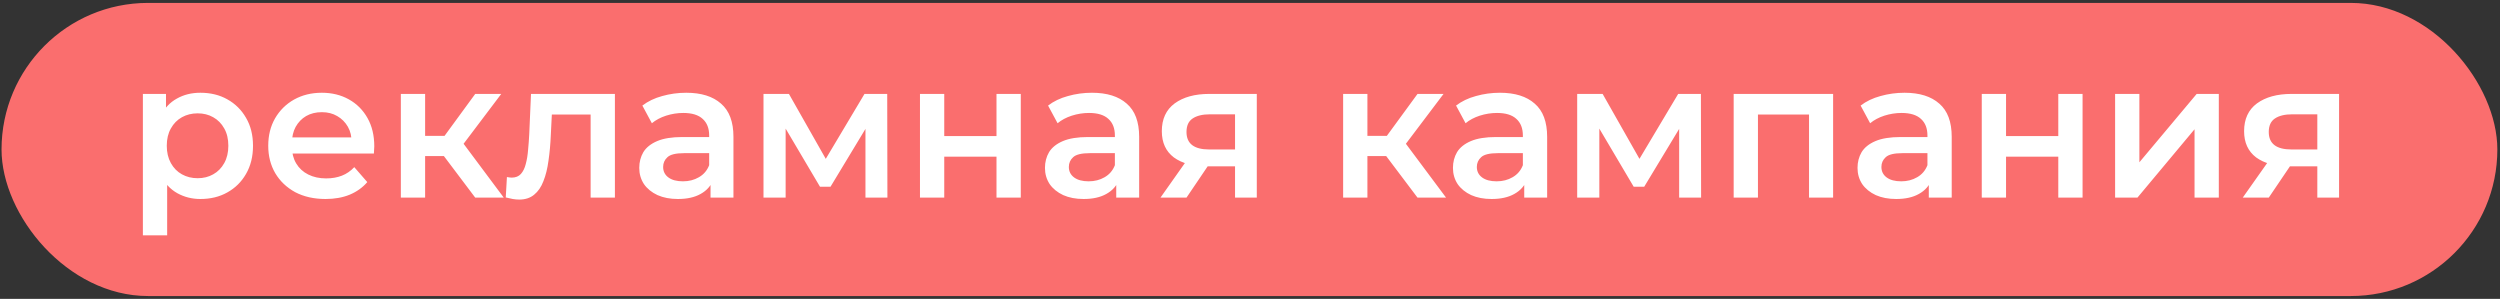 <?xml version="1.0" encoding="UTF-8"?> <svg xmlns="http://www.w3.org/2000/svg" width="619" height="74" viewBox="0 0 619 74" fill="none"><rect x="0" y="0" width="619" height="74" fill="#333333" stroke="none"/><rect x="0.38" y="0.72" width="617.964" height="72.579" rx="36.29" fill="#FA6E6E"></rect><path d="M49.613 49.271C47.529 49.271 45.621 48.79 43.89 47.828C42.191 46.866 40.828 45.423 39.802 43.5C38.808 41.544 38.311 39.076 38.311 36.094C38.311 33.08 38.792 30.612 39.754 28.688C40.748 26.765 42.094 25.338 43.794 24.408C45.493 23.446 47.432 22.965 49.613 22.965C52.145 22.965 54.373 23.511 56.297 24.601C58.253 25.691 59.792 27.213 60.914 29.169C62.068 31.125 62.645 33.433 62.645 36.094C62.645 38.755 62.068 41.079 60.914 43.067C59.792 45.023 58.253 46.546 56.297 47.636C54.373 48.726 52.145 49.271 49.613 49.271ZM35.378 58.264V23.254H41.101V29.313L40.908 36.142L41.389 42.971V58.264H35.378ZM48.939 44.125C50.382 44.125 51.664 43.804 52.787 43.163C53.941 42.522 54.854 41.592 55.528 40.374C56.201 39.156 56.538 37.729 56.538 36.094C56.538 34.427 56.201 33 55.528 31.814C54.854 30.596 53.941 29.666 52.787 29.025C51.664 28.384 50.382 28.063 48.939 28.063C47.497 28.063 46.198 28.384 45.044 29.025C43.89 29.666 42.976 30.596 42.303 31.814C41.63 33 41.293 34.427 41.293 36.094C41.293 37.729 41.63 39.156 42.303 40.374C42.976 41.592 43.89 42.522 45.044 43.163C46.198 43.804 47.497 44.125 48.939 44.125ZM80.602 49.271C77.749 49.271 75.248 48.71 73.1 47.588C70.984 46.433 69.333 44.862 68.147 42.875C66.993 40.887 66.416 38.627 66.416 36.094C66.416 33.529 66.977 31.269 68.099 29.313C69.253 27.326 70.824 25.771 72.812 24.649C74.831 23.526 77.124 22.965 79.688 22.965C82.189 22.965 84.417 23.511 86.373 24.601C88.329 25.691 89.868 27.229 90.99 29.217C92.112 31.205 92.673 33.545 92.673 36.238C92.673 36.495 92.657 36.783 92.625 37.104C92.625 37.425 92.609 37.729 92.577 38.018H71.177V34.026H89.403L87.046 35.276C87.078 33.802 86.774 32.503 86.132 31.381C85.491 30.259 84.61 29.377 83.488 28.736C82.397 28.095 81.131 27.774 79.688 27.774C78.214 27.774 76.915 28.095 75.793 28.736C74.703 29.377 73.838 30.275 73.196 31.429C72.587 32.551 72.283 33.882 72.283 35.421V36.383C72.283 37.922 72.635 39.284 73.341 40.47C74.046 41.656 75.04 42.57 76.322 43.211C77.605 43.853 79.079 44.173 80.746 44.173C82.189 44.173 83.488 43.949 84.642 43.5C85.796 43.051 86.822 42.346 87.719 41.384L90.942 45.087C89.787 46.433 88.329 47.475 86.565 48.213C84.834 48.918 82.846 49.271 80.602 49.271ZM117.666 48.934L108.385 36.623L113.29 33.593L124.735 48.934H117.666ZM99.248 48.934V23.254H105.259V48.934H99.248ZM103.48 38.643V33.641H112.184V38.643H103.48ZM113.867 36.815L108.24 36.142L117.666 23.254H124.11L113.867 36.815ZM125.224 48.886L125.513 43.837C125.737 43.869 125.945 43.901 126.138 43.933C126.33 43.965 126.507 43.981 126.667 43.981C127.661 43.981 128.43 43.676 128.975 43.067C129.52 42.458 129.921 41.64 130.177 40.614C130.466 39.556 130.658 38.386 130.754 37.104C130.883 35.789 130.979 34.475 131.043 33.16L131.476 23.254H152.251V48.934H146.239V26.716L147.634 28.352H135.419L136.718 26.668L136.381 33.449C136.285 35.725 136.092 37.841 135.804 39.797C135.547 41.721 135.131 43.404 134.554 44.846C134.009 46.289 133.239 47.411 132.245 48.213C131.283 49.014 130.049 49.415 128.542 49.415C128.061 49.415 127.532 49.367 126.955 49.271C126.41 49.175 125.833 49.046 125.224 48.886ZM175.928 48.934V43.74L175.591 42.634V33.545C175.591 31.782 175.062 30.419 174.004 29.458C172.946 28.464 171.343 27.967 169.195 27.967C167.752 27.967 166.326 28.191 164.915 28.64C163.536 29.089 162.366 29.714 161.404 30.516L159.048 26.139C160.427 25.081 162.062 24.296 163.953 23.783C165.877 23.238 167.864 22.965 169.916 22.965C173.635 22.965 176.505 23.863 178.524 25.659C180.576 27.422 181.602 30.163 181.602 33.882V48.934H175.928ZM167.848 49.271C165.925 49.271 164.242 48.95 162.799 48.309C161.356 47.636 160.234 46.722 159.433 45.568C158.663 44.382 158.279 43.051 158.279 41.576C158.279 40.134 158.615 38.835 159.288 37.681C159.994 36.527 161.132 35.613 162.703 34.94C164.274 34.267 166.358 33.93 168.955 33.93H176.408V37.922H169.387C167.335 37.922 165.957 38.258 165.252 38.931C164.546 39.572 164.194 40.374 164.194 41.336C164.194 42.426 164.626 43.291 165.492 43.933C166.358 44.574 167.56 44.895 169.099 44.895C170.574 44.895 171.888 44.558 173.042 43.885C174.228 43.211 175.078 42.218 175.591 40.903L176.601 44.51C176.024 46.017 174.982 47.187 173.475 48.02C172 48.854 170.125 49.271 167.848 49.271ZM189.041 48.934V23.254H195.341L205.68 41.48H203.179L214.048 23.254H219.674L219.722 48.934H214.288V29.698L215.25 30.323L205.632 46.241H203.035L193.369 29.89L194.523 29.602V48.934H189.041ZM227.785 48.934V23.254H233.796V33.69H246.733V23.254H252.744V48.934H246.733V38.787H233.796V48.934H227.785ZM276.381 48.934V43.74L276.045 42.634V33.545C276.045 31.782 275.516 30.419 274.458 29.458C273.4 28.464 271.797 27.967 269.649 27.967C268.206 27.967 266.779 28.191 265.369 28.64C263.99 29.089 262.82 29.714 261.858 30.516L259.502 26.139C260.88 25.081 262.515 24.296 264.407 23.783C266.331 23.238 268.318 22.965 270.37 22.965C274.089 22.965 276.958 23.863 278.978 25.659C281.03 27.422 282.056 30.163 282.056 33.882V48.934H276.381ZM268.302 49.271C266.379 49.271 264.695 48.95 263.253 48.309C261.81 47.636 260.688 46.722 259.886 45.568C259.117 44.382 258.732 43.051 258.732 41.576C258.732 40.134 259.069 38.835 259.742 37.681C260.448 36.527 261.586 35.613 263.157 34.94C264.728 34.267 266.811 33.93 269.408 33.93H276.862V37.922H269.841C267.789 37.922 266.411 38.258 265.705 38.931C265 39.572 264.647 40.374 264.647 41.336C264.647 42.426 265.08 43.291 265.946 43.933C266.811 44.574 268.014 44.895 269.553 44.895C271.027 44.895 272.342 44.558 273.496 43.885C274.682 43.211 275.532 42.218 276.045 40.903L277.055 44.51C276.478 46.017 275.436 47.187 273.929 48.02C272.454 48.854 270.579 49.271 268.302 49.271ZM305.797 48.934V40.182L306.663 41.192H298.968C295.442 41.192 292.669 40.454 290.649 38.979C288.661 37.473 287.667 35.309 287.667 32.487C287.667 29.474 288.725 27.181 290.841 25.61C292.989 24.039 295.842 23.254 299.401 23.254H311.183V48.934H305.797ZM287.331 48.934L294.255 39.124H300.411L293.775 48.934H287.331ZM305.797 38.258V26.716L306.663 28.303H299.593C297.734 28.303 296.291 28.656 295.265 29.361C294.272 30.035 293.775 31.141 293.775 32.68C293.775 35.565 295.65 37.008 299.401 37.008H306.663L305.797 38.258ZM350.978 48.934L341.697 36.623L346.602 33.593L358.047 48.934H350.978ZM332.56 48.934V23.254H338.571V48.934H332.56ZM336.792 38.643V33.641H345.496V38.643H336.792ZM347.179 36.815L341.552 36.142L350.978 23.254H357.422L347.179 36.815ZM377.399 48.934V43.74L377.062 42.634V33.545C377.062 31.782 376.533 30.419 375.475 29.458C374.417 28.464 372.814 27.967 370.666 27.967C369.223 27.967 367.797 28.191 366.386 28.64C365.008 29.089 363.837 29.714 362.876 30.516L360.519 26.139C361.898 25.081 363.533 24.296 365.424 23.783C367.348 23.238 369.336 22.965 371.387 22.965C375.106 22.965 377.976 23.863 379.996 25.659C382.047 27.422 383.073 30.163 383.073 33.882V48.934H377.399ZM369.32 49.271C367.396 49.271 365.713 48.95 364.27 48.309C362.827 47.636 361.705 46.722 360.904 45.568C360.134 44.382 359.75 43.051 359.75 41.576C359.75 40.134 360.086 38.835 360.76 37.681C361.465 36.527 362.603 35.613 364.174 34.94C365.745 34.267 367.829 33.93 370.426 33.93H377.88V37.922H370.858C368.807 37.922 367.428 38.258 366.723 38.931C366.017 39.572 365.665 40.374 365.665 41.336C365.665 42.426 366.098 43.291 366.963 43.933C367.829 44.574 369.031 44.895 370.57 44.895C372.045 44.895 373.359 44.558 374.513 43.885C375.7 43.211 376.549 42.218 377.062 40.903L378.072 44.51C377.495 46.017 376.453 47.187 374.946 48.02C373.471 48.854 371.596 49.271 369.32 49.271ZM390.512 48.934V23.254H396.812L407.151 41.48H404.65L415.519 23.254H421.145L421.193 48.934H415.759V29.698L416.721 30.323L407.103 46.241H404.506L394.84 29.89L395.994 29.602V48.934H390.512ZM429.256 48.934V23.254H453.878V48.934H447.915V26.957L449.31 28.352H433.873L435.268 26.957V48.934H429.256ZM477.571 48.934V43.74L477.234 42.634V33.545C477.234 31.782 476.705 30.419 475.647 29.458C474.589 28.464 472.986 27.967 470.838 27.967C469.395 27.967 467.969 28.191 466.558 28.64C465.18 29.089 464.009 29.714 463.048 30.516L460.691 26.139C462.07 25.081 463.705 24.296 465.596 23.783C467.52 23.238 469.508 22.965 471.559 22.965C475.278 22.965 478.148 23.863 480.168 25.659C482.219 27.422 483.245 30.163 483.245 33.882V48.934H477.571ZM469.492 49.271C467.568 49.271 465.885 48.95 464.442 48.309C462.999 47.636 461.877 46.722 461.076 45.568C460.306 44.382 459.922 43.051 459.922 41.576C459.922 40.134 460.258 38.835 460.932 37.681C461.637 36.527 462.775 35.613 464.346 34.94C465.917 34.267 468.001 33.93 470.598 33.93H478.052V37.922H471.03C468.979 37.922 467.6 38.258 466.895 38.931C466.189 39.572 465.837 40.374 465.837 41.336C465.837 42.426 466.27 43.291 467.135 43.933C468.001 44.574 469.203 44.895 470.742 44.895C472.217 44.895 473.531 44.558 474.685 43.885C475.872 43.211 476.721 42.218 477.234 40.903L478.244 44.51C477.667 46.017 476.625 47.187 475.118 48.02C473.643 48.854 471.768 49.271 469.492 49.271ZM490.684 48.934V23.254H496.695V33.69H509.631V23.254H515.643V48.934H509.631V38.787H496.695V48.934H490.684ZM523.699 48.934V23.254H529.71V40.182L543.897 23.254H549.379V48.934H543.368V32.006L529.229 48.934H523.699ZM573.768 48.934V40.182L574.633 41.192H566.939C563.412 41.192 560.639 40.454 558.619 38.979C556.632 37.473 555.638 35.309 555.638 32.487C555.638 29.474 556.696 27.181 558.812 25.61C560.96 24.039 563.813 23.254 567.372 23.254H579.154V48.934H573.768ZM555.301 48.934L562.226 39.124H568.382L561.745 48.934H555.301ZM573.768 38.258V26.716L574.633 28.303H567.564C565.705 28.303 564.262 28.656 563.236 29.361C562.242 30.035 561.745 31.141 561.745 32.68C561.745 35.565 563.621 37.008 567.372 37.008H574.633L573.768 38.258Z" fill="white"></path></svg> 
